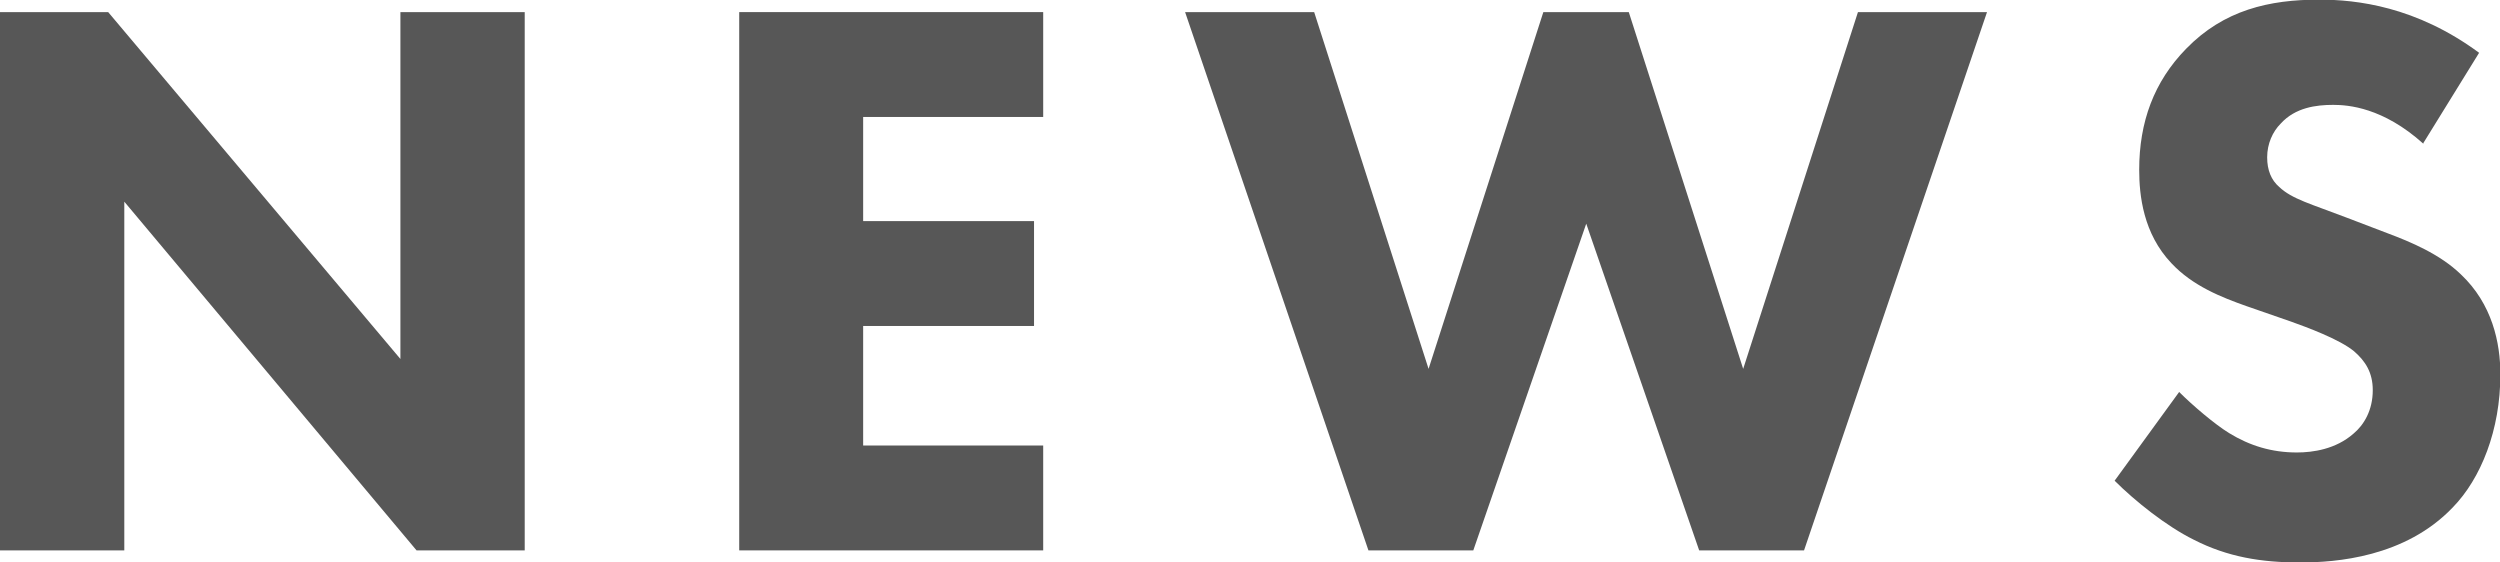 <?xml version="1.0" encoding="UTF-8"?><svg id="_レイヤー_2" xmlns="http://www.w3.org/2000/svg" viewBox="0 0 68.18 15.34"><defs><style>.cls-1{fill:#575757;stroke-width:0px;}</style></defs><g id="_レイヤー_1-2"><path class="cls-1" d="m0,15.01V.33h2.95l7.97,9.46V.33h3.39v14.68h-2.95L3.39,5.5v9.51H0Z"/><path class="cls-1" d="m28.45,3.19h-4.91v2.84h4.66v2.86h-4.66v3.26h4.91v2.86h-8.29V.33h8.29v2.86Z"/><path class="cls-1" d="m35.84.33l3.12,9.73L42.09.33h2.33l3.12,9.73L50.67.33h3.52l-4.99,14.68h-2.86l-3.08-8.91-3.08,8.91h-2.86L32.32.33h3.52Z"/><path class="cls-1" d="m66.09,3.92c-1.1-.99-2.05-1.06-2.46-1.06-.46,0-1.03.07-1.43.51-.22.22-.37.55-.37.92,0,.35.11.62.33.81.35.33.86.46,1.85.84l1.1.42c.64.24,1.43.57,2,1.12.86.81,1.08,1.87,1.08,2.73,0,1.52-.53,2.84-1.3,3.63-1.3,1.36-3.19,1.5-4.16,1.5-1.06,0-1.98-.15-2.9-.62-.75-.37-1.61-1.06-2.16-1.61l1.76-2.42c.37.37.97.88,1.36,1.12.57.35,1.17.53,1.85.53.44,0,1.06-.09,1.54-.51.29-.24.53-.64.53-1.19,0-.48-.2-.79-.51-1.06-.4-.33-1.3-.66-1.72-.81l-1.21-.42c-.68-.24-1.47-.55-2.05-1.17-.77-.81-.88-1.85-.88-2.55,0-1.3.4-2.4,1.28-3.3,1.03-1.06,2.27-1.34,3.63-1.34,1.01,0,2.64.18,4.36,1.45l-1.52,2.46Z"/></g></svg>